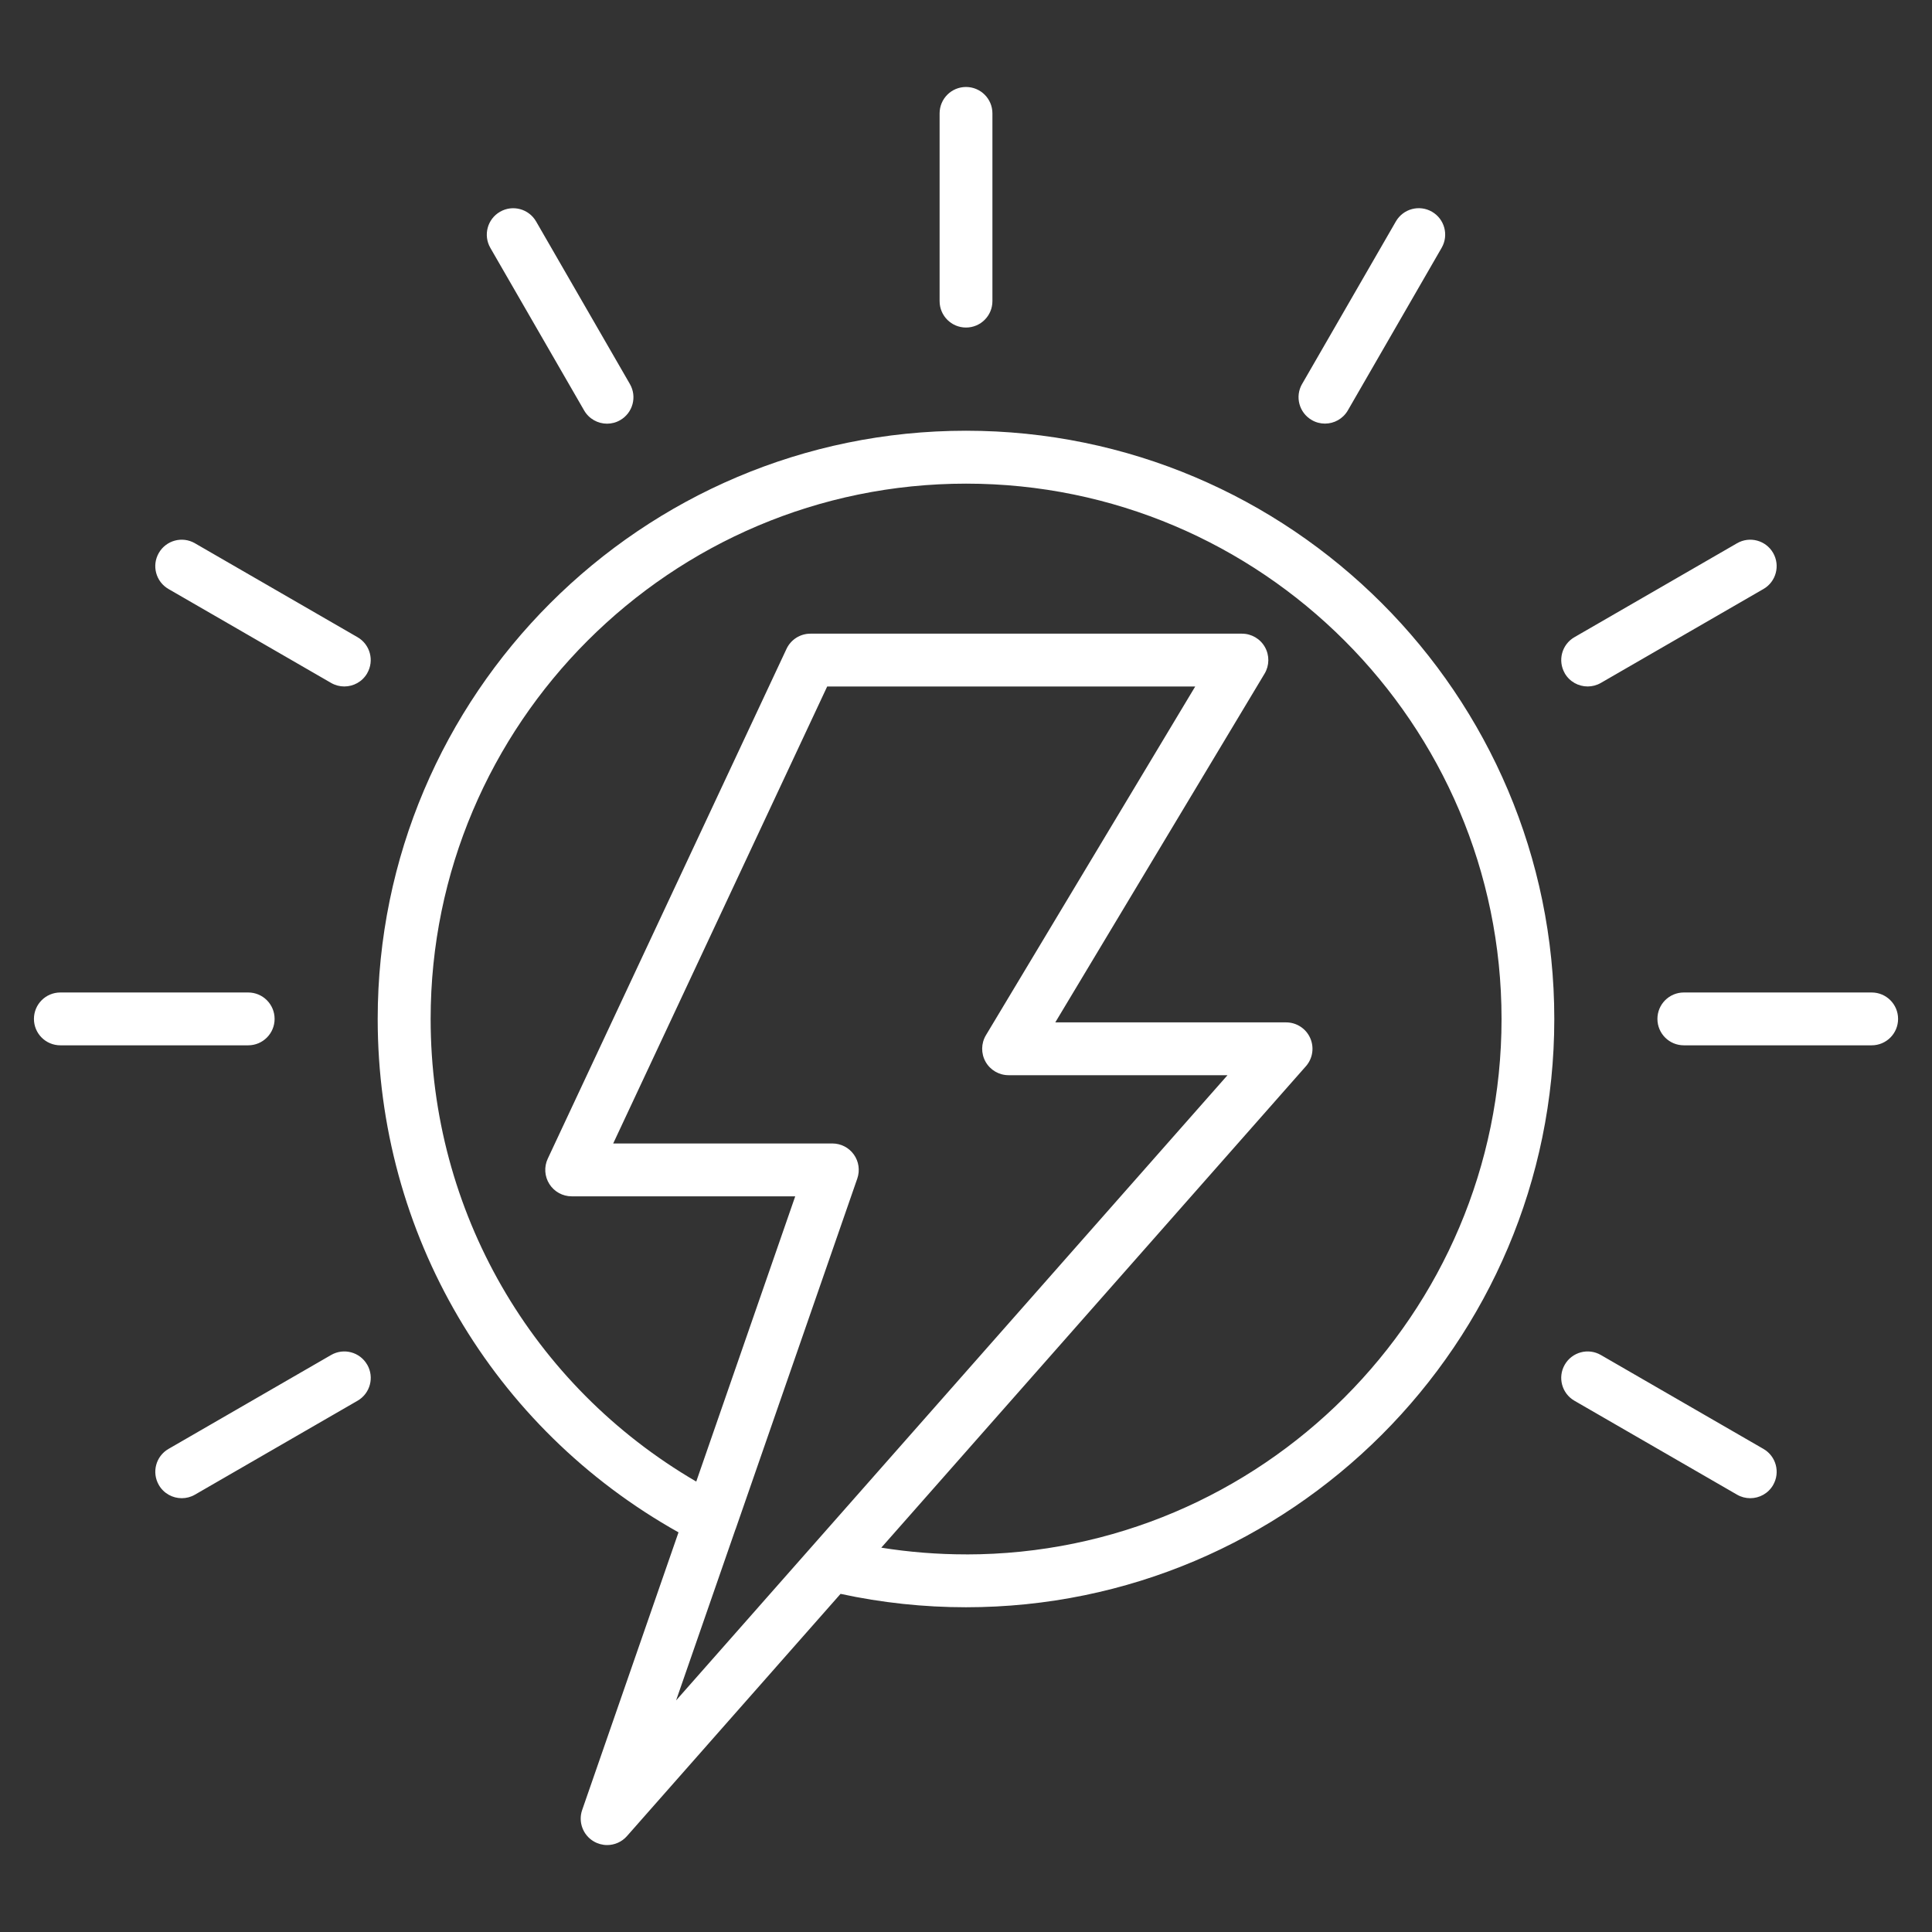 <svg width="148" height="148" viewBox="0 0 148 148" fill="none" xmlns="http://www.w3.org/2000/svg">
<rect x="0" y="0" width="148" height="148" fill="#333333" stroke="none"/>
<g id="Solar Power Lightning">
<path id="Vector" d="M74.001 32.996C49.15 32.996 28.933 53.211 28.933 78.055C28.933 94.492 37.718 109.399 51.977 117.385L44.597 138.652C44.279 139.565 44.655 140.577 45.488 141.062C45.806 141.247 46.158 141.34 46.508 141.34C47.075 141.34 47.633 141.103 48.026 140.655L64.39 122.097C67.54 122.779 70.766 123.123 73.998 123.123C98.849 123.123 119.066 102.906 119.066 78.055C119.066 53.205 98.849 32.996 73.998 32.996H74.001ZM56.342 117.16C56.351 117.137 56.359 117.111 56.368 117.088L65.673 90.28C65.887 89.661 65.789 88.976 65.41 88.444C65.031 87.91 64.416 87.595 63.76 87.595H46.974L63.366 52.589H91.559L75.527 79.301C75.151 79.926 75.143 80.706 75.501 81.339C75.86 81.975 76.533 82.365 77.262 82.365H94.033L62.199 118.461C62.17 118.492 62.141 118.524 62.115 118.556L51.792 130.26L56.339 117.157L56.342 117.16ZM74.001 119.073C71.827 119.073 69.653 118.9 67.511 118.559L100.037 81.68C100.563 81.085 100.69 80.235 100.363 79.51C100.037 78.784 99.314 78.319 98.519 78.319H80.84L96.872 51.606C97.247 50.982 97.256 50.201 96.898 49.568C96.539 48.932 95.866 48.542 95.137 48.542H62.083C61.297 48.542 60.583 48.996 60.25 49.707L41.961 88.76C41.666 89.387 41.715 90.121 42.086 90.705C42.456 91.289 43.1 91.644 43.794 91.644H60.918L53.336 113.495C40.73 106.144 32.989 92.775 32.989 78.058C32.989 55.445 51.391 37.049 74.007 37.049C96.623 37.049 115.025 55.445 115.025 78.058C115.025 100.672 96.623 119.076 74.007 119.076L74.001 119.073ZM71.978 23.064V8.686C71.978 7.568 72.882 6.663 74.001 6.663C75.12 6.663 76.024 7.568 76.024 8.686V23.067C76.024 24.186 75.12 25.091 74.001 25.091C72.882 25.091 71.978 24.186 71.978 23.067V23.064ZM135.831 113.758C135.456 114.408 134.776 114.769 134.077 114.769C133.733 114.769 133.386 114.683 133.065 114.498L120.609 107.303C119.641 106.745 119.309 105.505 119.869 104.539C120.427 103.571 121.667 103.239 122.633 103.799L135.089 110.994C136.057 111.552 136.389 112.792 135.829 113.758H135.831ZM28.13 104.539C28.688 105.508 28.358 106.745 27.39 107.303L14.934 114.498C14.616 114.683 14.266 114.769 13.922 114.769C13.223 114.769 12.543 114.408 12.168 113.758C11.61 112.789 11.939 111.552 12.908 110.994L25.363 103.799C26.332 103.239 27.569 103.571 28.127 104.539H28.13ZM19.01 80.076H4.623C3.504 80.076 2.6 79.171 2.6 78.053C2.6 76.934 3.504 76.029 4.623 76.029H19.013C20.131 76.029 21.036 76.934 21.036 78.053C21.036 79.171 20.131 80.076 19.013 80.076H19.01ZM37.562 18.986C37.004 18.017 37.336 16.78 38.305 16.222C39.273 15.664 40.51 15.997 41.068 16.965L48.254 29.421C48.812 30.389 48.48 31.626 47.511 32.184C47.193 32.369 46.843 32.456 46.502 32.456C45.803 32.456 45.124 32.092 44.748 31.444L37.562 18.988V18.986ZM28.13 51.575C27.754 52.225 27.075 52.586 26.375 52.586C26.031 52.586 25.684 52.499 25.363 52.315L12.908 45.12C11.939 44.562 11.607 43.322 12.168 42.356C12.726 41.388 13.966 41.056 14.931 41.616L27.387 48.811C28.355 49.369 28.688 50.609 28.127 51.575H28.13ZM99.745 29.418L106.931 16.962C107.489 15.994 108.726 15.661 109.694 16.219C110.663 16.777 110.995 18.014 110.437 18.983L103.251 31.438C102.875 32.089 102.196 32.45 101.497 32.45C101.153 32.45 100.806 32.363 100.488 32.178C99.519 31.62 99.187 30.383 99.745 29.415V29.418ZM119.869 51.575C119.311 50.606 119.641 49.369 120.609 48.811L133.065 41.616C134.033 41.056 135.271 41.388 135.829 42.356C136.386 43.325 136.057 44.562 135.089 45.12L122.633 52.315C122.315 52.499 121.965 52.586 121.621 52.586C120.922 52.586 120.242 52.225 119.866 51.575H119.869ZM145.402 78.053C145.402 79.171 144.498 80.076 143.379 80.076H128.989C127.871 80.076 126.966 79.171 126.966 78.053C126.966 76.934 127.871 76.029 128.989 76.029H143.379C144.498 76.029 145.402 76.934 145.402 78.053Z" fill="white"/>
</g>
</svg>

